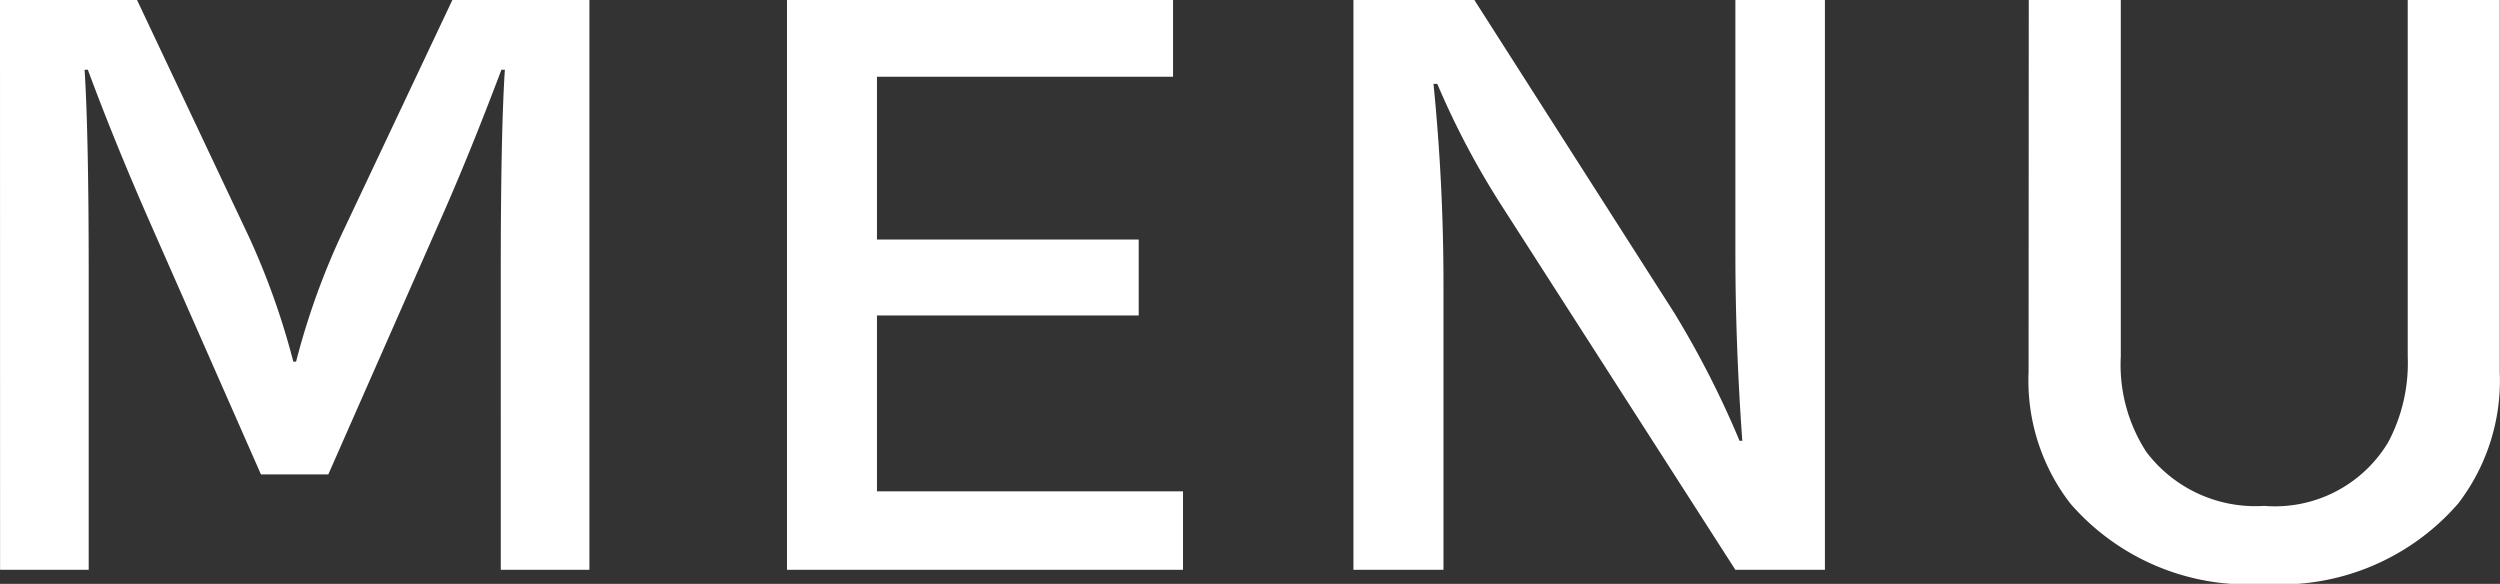 <svg xmlns="http://www.w3.org/2000/svg" width="39.095" height="9.131" viewBox="0 0 39.095 9.131">
  <rect x="0" y="0" width="39.095" height="9.131" fill="#333333" stroke="none"/>
  <path id="パス_2117" data-name="パス 2117" d="M-19.623-8.637h2.143l1.751,3.706a11.659,11.659,0,0,1,.693,1.95h.043a11.483,11.483,0,0,1,.693-1.95l1.751-3.706h2.143V.274h-1.386V-4.377q0-2.181.064-3.169h-.054q-.494,1.311-.956,2.353l-1.751,3.975h-1.053l-1.751-3.975q-.542-1.235-.956-2.353H-18.3q.064,1.026.064,3.169V.274h-1.386Zm12.307,0h6.037v1.2h-4.63v2.546h4.093v1.187H-5.909v2.75h4.786V.274H-7.316Zm8.858,0H3.433L6.559-3.744a14.786,14.786,0,0,1,1.021,2h.043Q7.515-3.25,7.515-4.678V-8.637h1.4V.274h-1.4L3.873-5.4A12.728,12.728,0,0,1,2.853-7.326H2.794a31.514,31.514,0,0,1,.156,3.169V.274H1.542Zm10.561,0h1.439v5.575a2.5,2.5,0,0,0,.4,1.493,2.137,2.137,0,0,0,1.842.843,2.065,2.065,0,0,0,1.939-.994,2.643,2.643,0,0,0,.306-1.343V-8.637h1.439V-2.82a3.159,3.159,0,0,1-.65,2.057A3.676,3.676,0,0,1,15.783.494,3.672,3.672,0,0,1,12.753-.763,3.145,3.145,0,0,1,12.1-2.82Z" transform="translate(19.623 8.637)" fill="#fff"/>
</svg>
